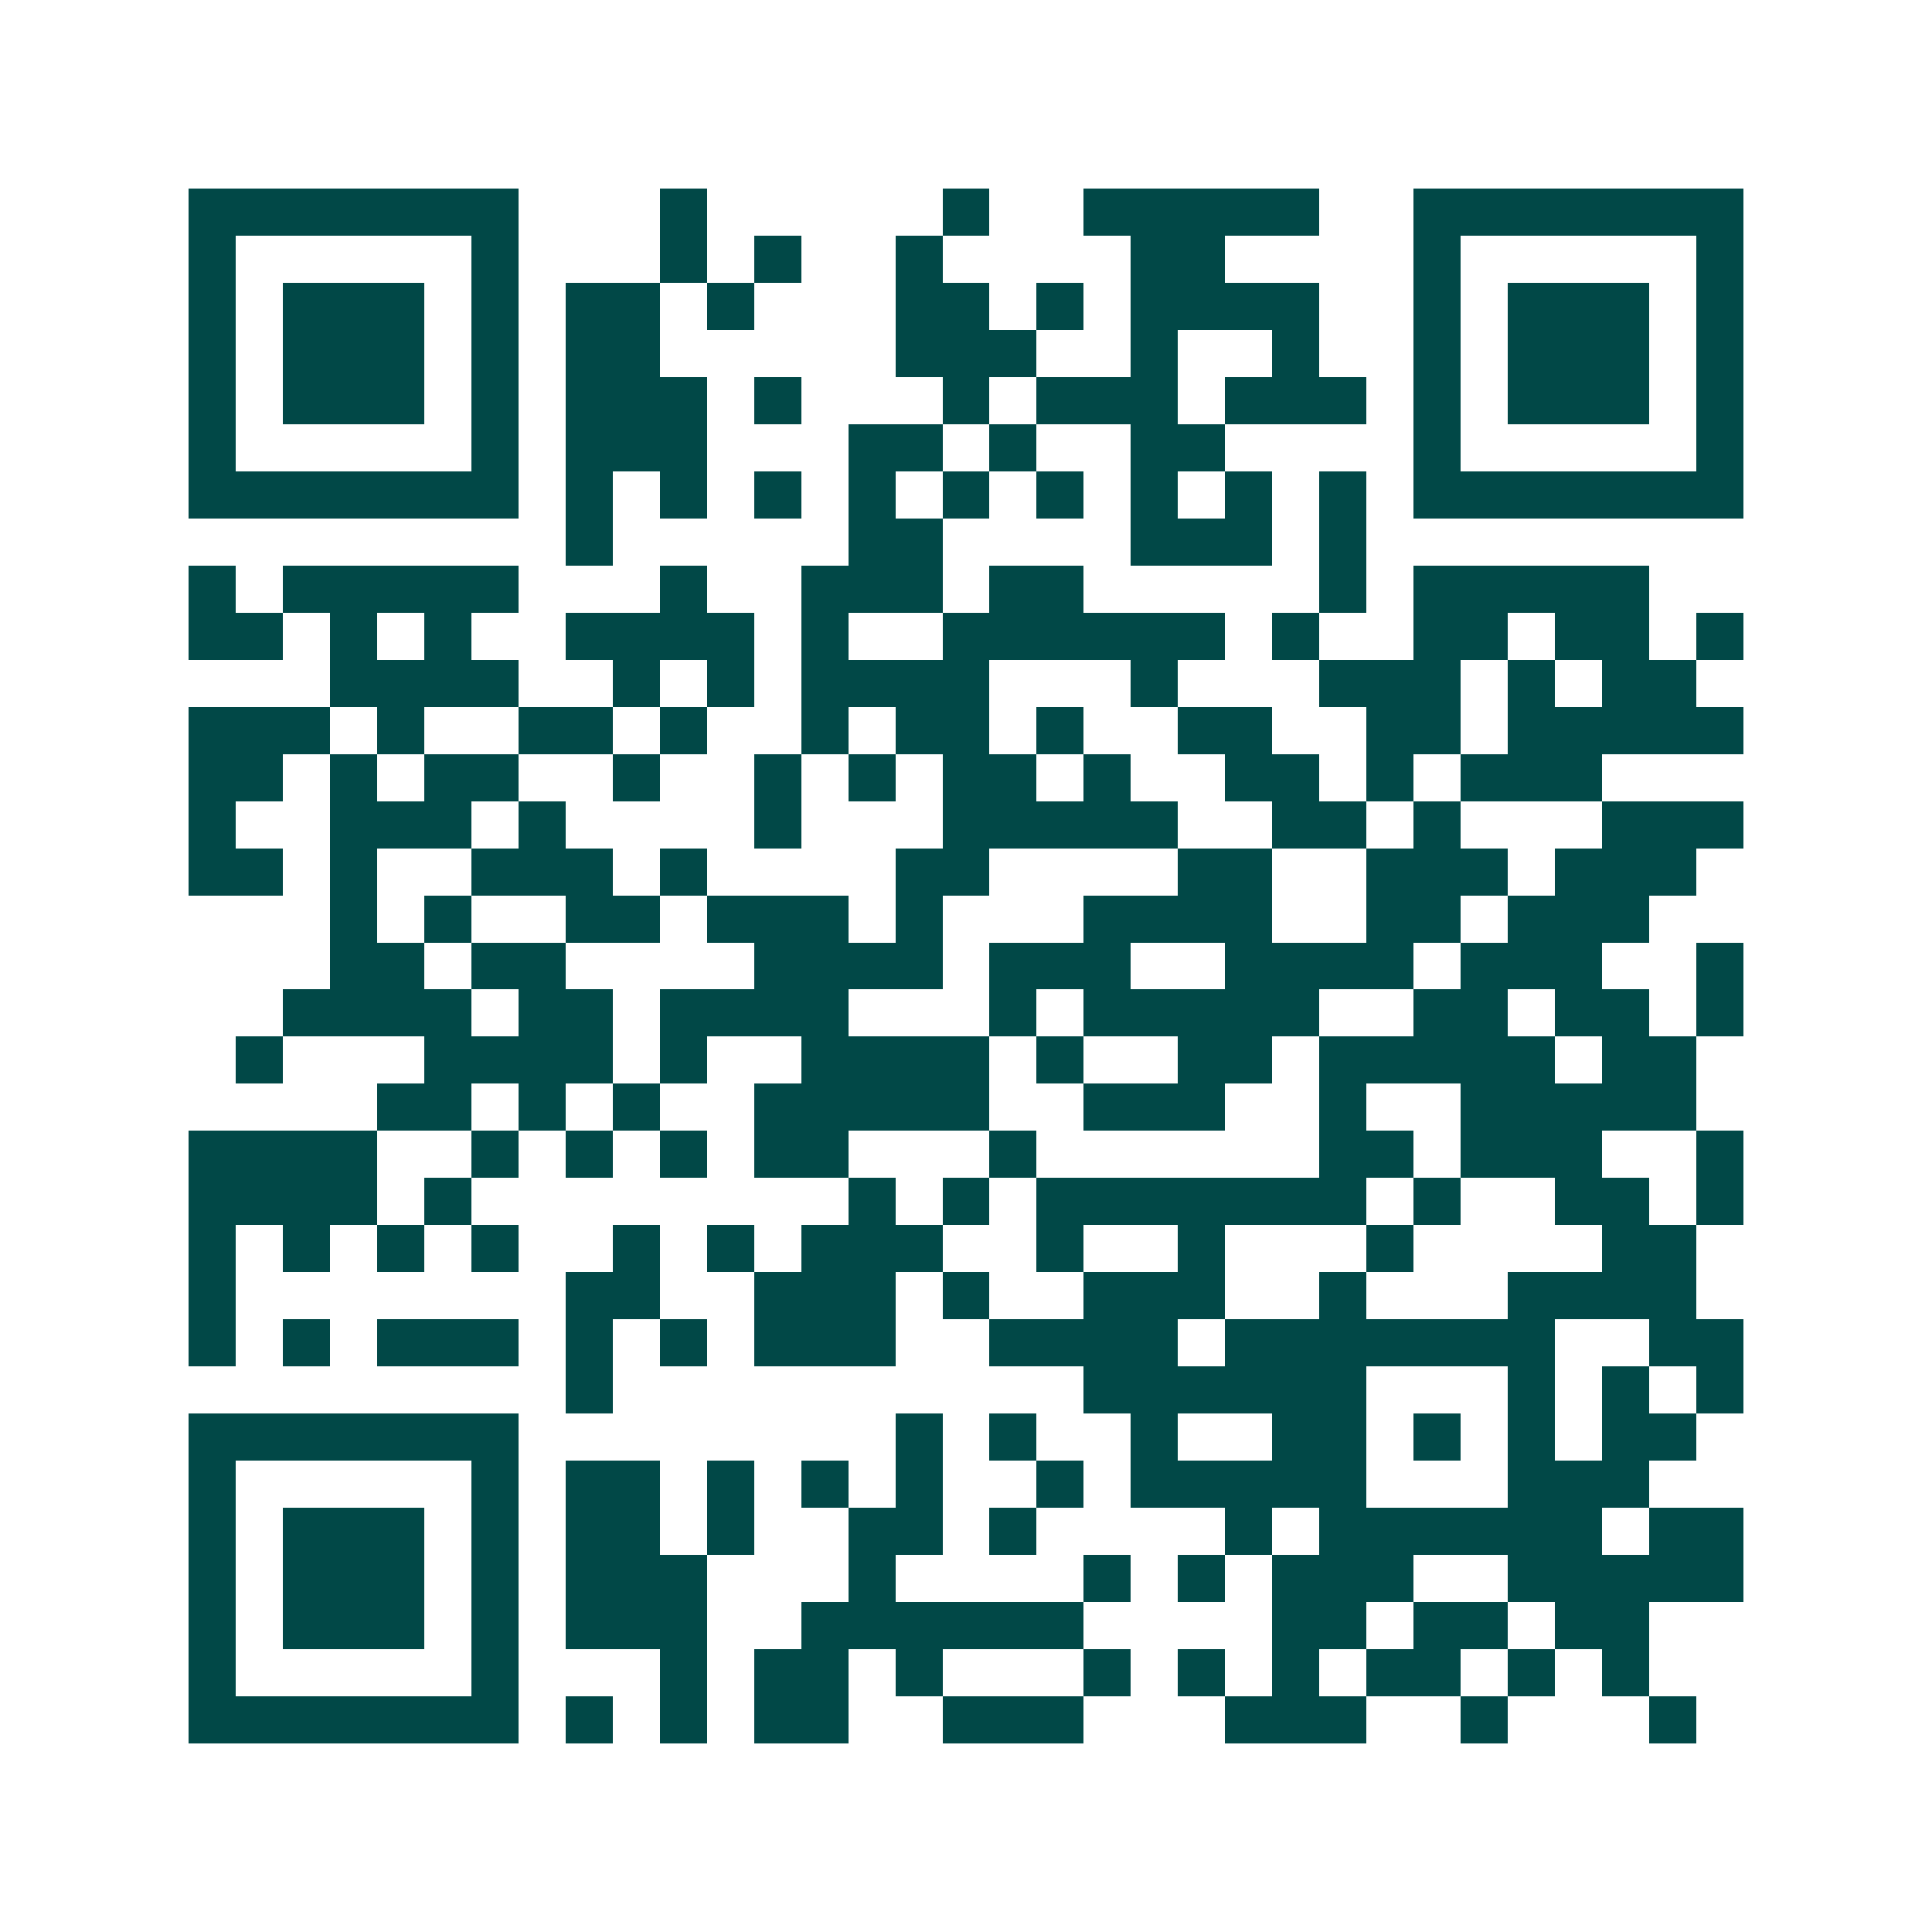 <svg xmlns="http://www.w3.org/2000/svg" width="200" height="200" viewBox="0 0 41 41" shape-rendering="crispEdges"><path fill="#ffffff" d="M0 0h41v41H0z"/><path stroke="#014847" d="M4 4.5h7m3 0h1m5 0h1m2 0h5m2 0h7M4 5.5h1m5 0h1m3 0h1m1 0h1m2 0h1m4 0h2m4 0h1m5 0h1M4 6.5h1m1 0h3m1 0h1m1 0h2m1 0h1m3 0h2m1 0h1m1 0h4m2 0h1m1 0h3m1 0h1M4 7.5h1m1 0h3m1 0h1m1 0h2m5 0h3m2 0h1m2 0h1m2 0h1m1 0h3m1 0h1M4 8.5h1m1 0h3m1 0h1m1 0h3m1 0h1m3 0h1m1 0h3m1 0h3m1 0h1m1 0h3m1 0h1M4 9.5h1m5 0h1m1 0h3m3 0h2m1 0h1m2 0h2m4 0h1m5 0h1M4 10.5h7m1 0h1m1 0h1m1 0h1m1 0h1m1 0h1m1 0h1m1 0h1m1 0h1m1 0h1m1 0h7M12 11.5h1m5 0h2m4 0h3m1 0h1M4 12.5h1m1 0h5m3 0h1m2 0h3m1 0h2m5 0h1m1 0h5M4 13.5h2m1 0h1m1 0h1m2 0h4m1 0h1m2 0h6m1 0h1m2 0h2m1 0h2m1 0h1M7 14.5h4m2 0h1m1 0h1m1 0h4m3 0h1m3 0h3m1 0h1m1 0h2M4 15.5h3m1 0h1m2 0h2m1 0h1m2 0h1m1 0h2m1 0h1m2 0h2m2 0h2m1 0h5M4 16.5h2m1 0h1m1 0h2m2 0h1m2 0h1m1 0h1m1 0h2m1 0h1m2 0h2m1 0h1m1 0h3M4 17.5h1m2 0h3m1 0h1m4 0h1m3 0h5m2 0h2m1 0h1m3 0h3M4 18.5h2m1 0h1m2 0h3m1 0h1m4 0h2m4 0h2m2 0h3m1 0h3M7 19.5h1m1 0h1m2 0h2m1 0h3m1 0h1m3 0h4m2 0h2m1 0h3M7 20.5h2m1 0h2m4 0h4m1 0h3m2 0h4m1 0h3m2 0h1M6 21.5h4m1 0h2m1 0h4m3 0h1m1 0h5m2 0h2m1 0h2m1 0h1M5 22.5h1m3 0h4m1 0h1m2 0h4m1 0h1m2 0h2m1 0h5m1 0h2M8 23.5h2m1 0h1m1 0h1m2 0h5m2 0h3m2 0h1m2 0h5M4 24.5h4m2 0h1m1 0h1m1 0h1m1 0h2m3 0h1m6 0h2m1 0h3m2 0h1M4 25.5h4m1 0h1m8 0h1m1 0h1m1 0h7m1 0h1m2 0h2m1 0h1M4 26.5h1m1 0h1m1 0h1m1 0h1m2 0h1m1 0h1m1 0h3m2 0h1m2 0h1m3 0h1m4 0h2M4 27.5h1m7 0h2m2 0h3m1 0h1m2 0h3m2 0h1m3 0h4M4 28.5h1m1 0h1m1 0h3m1 0h1m1 0h1m1 0h3m2 0h4m1 0h7m2 0h2M12 29.5h1m10 0h6m3 0h1m1 0h1m1 0h1M4 30.5h7m8 0h1m1 0h1m2 0h1m2 0h2m1 0h1m1 0h1m1 0h2M4 31.5h1m5 0h1m1 0h2m1 0h1m1 0h1m1 0h1m2 0h1m1 0h5m3 0h3M4 32.5h1m1 0h3m1 0h1m1 0h2m1 0h1m2 0h2m1 0h1m4 0h1m1 0h6m1 0h2M4 33.5h1m1 0h3m1 0h1m1 0h3m3 0h1m4 0h1m1 0h1m1 0h3m2 0h5M4 34.5h1m1 0h3m1 0h1m1 0h3m2 0h6m4 0h2m1 0h2m1 0h2M4 35.5h1m5 0h1m3 0h1m1 0h2m1 0h1m3 0h1m1 0h1m1 0h1m1 0h2m1 0h1m1 0h1M4 36.5h7m1 0h1m1 0h1m1 0h2m2 0h3m3 0h3m2 0h1m3 0h1"/></svg>
